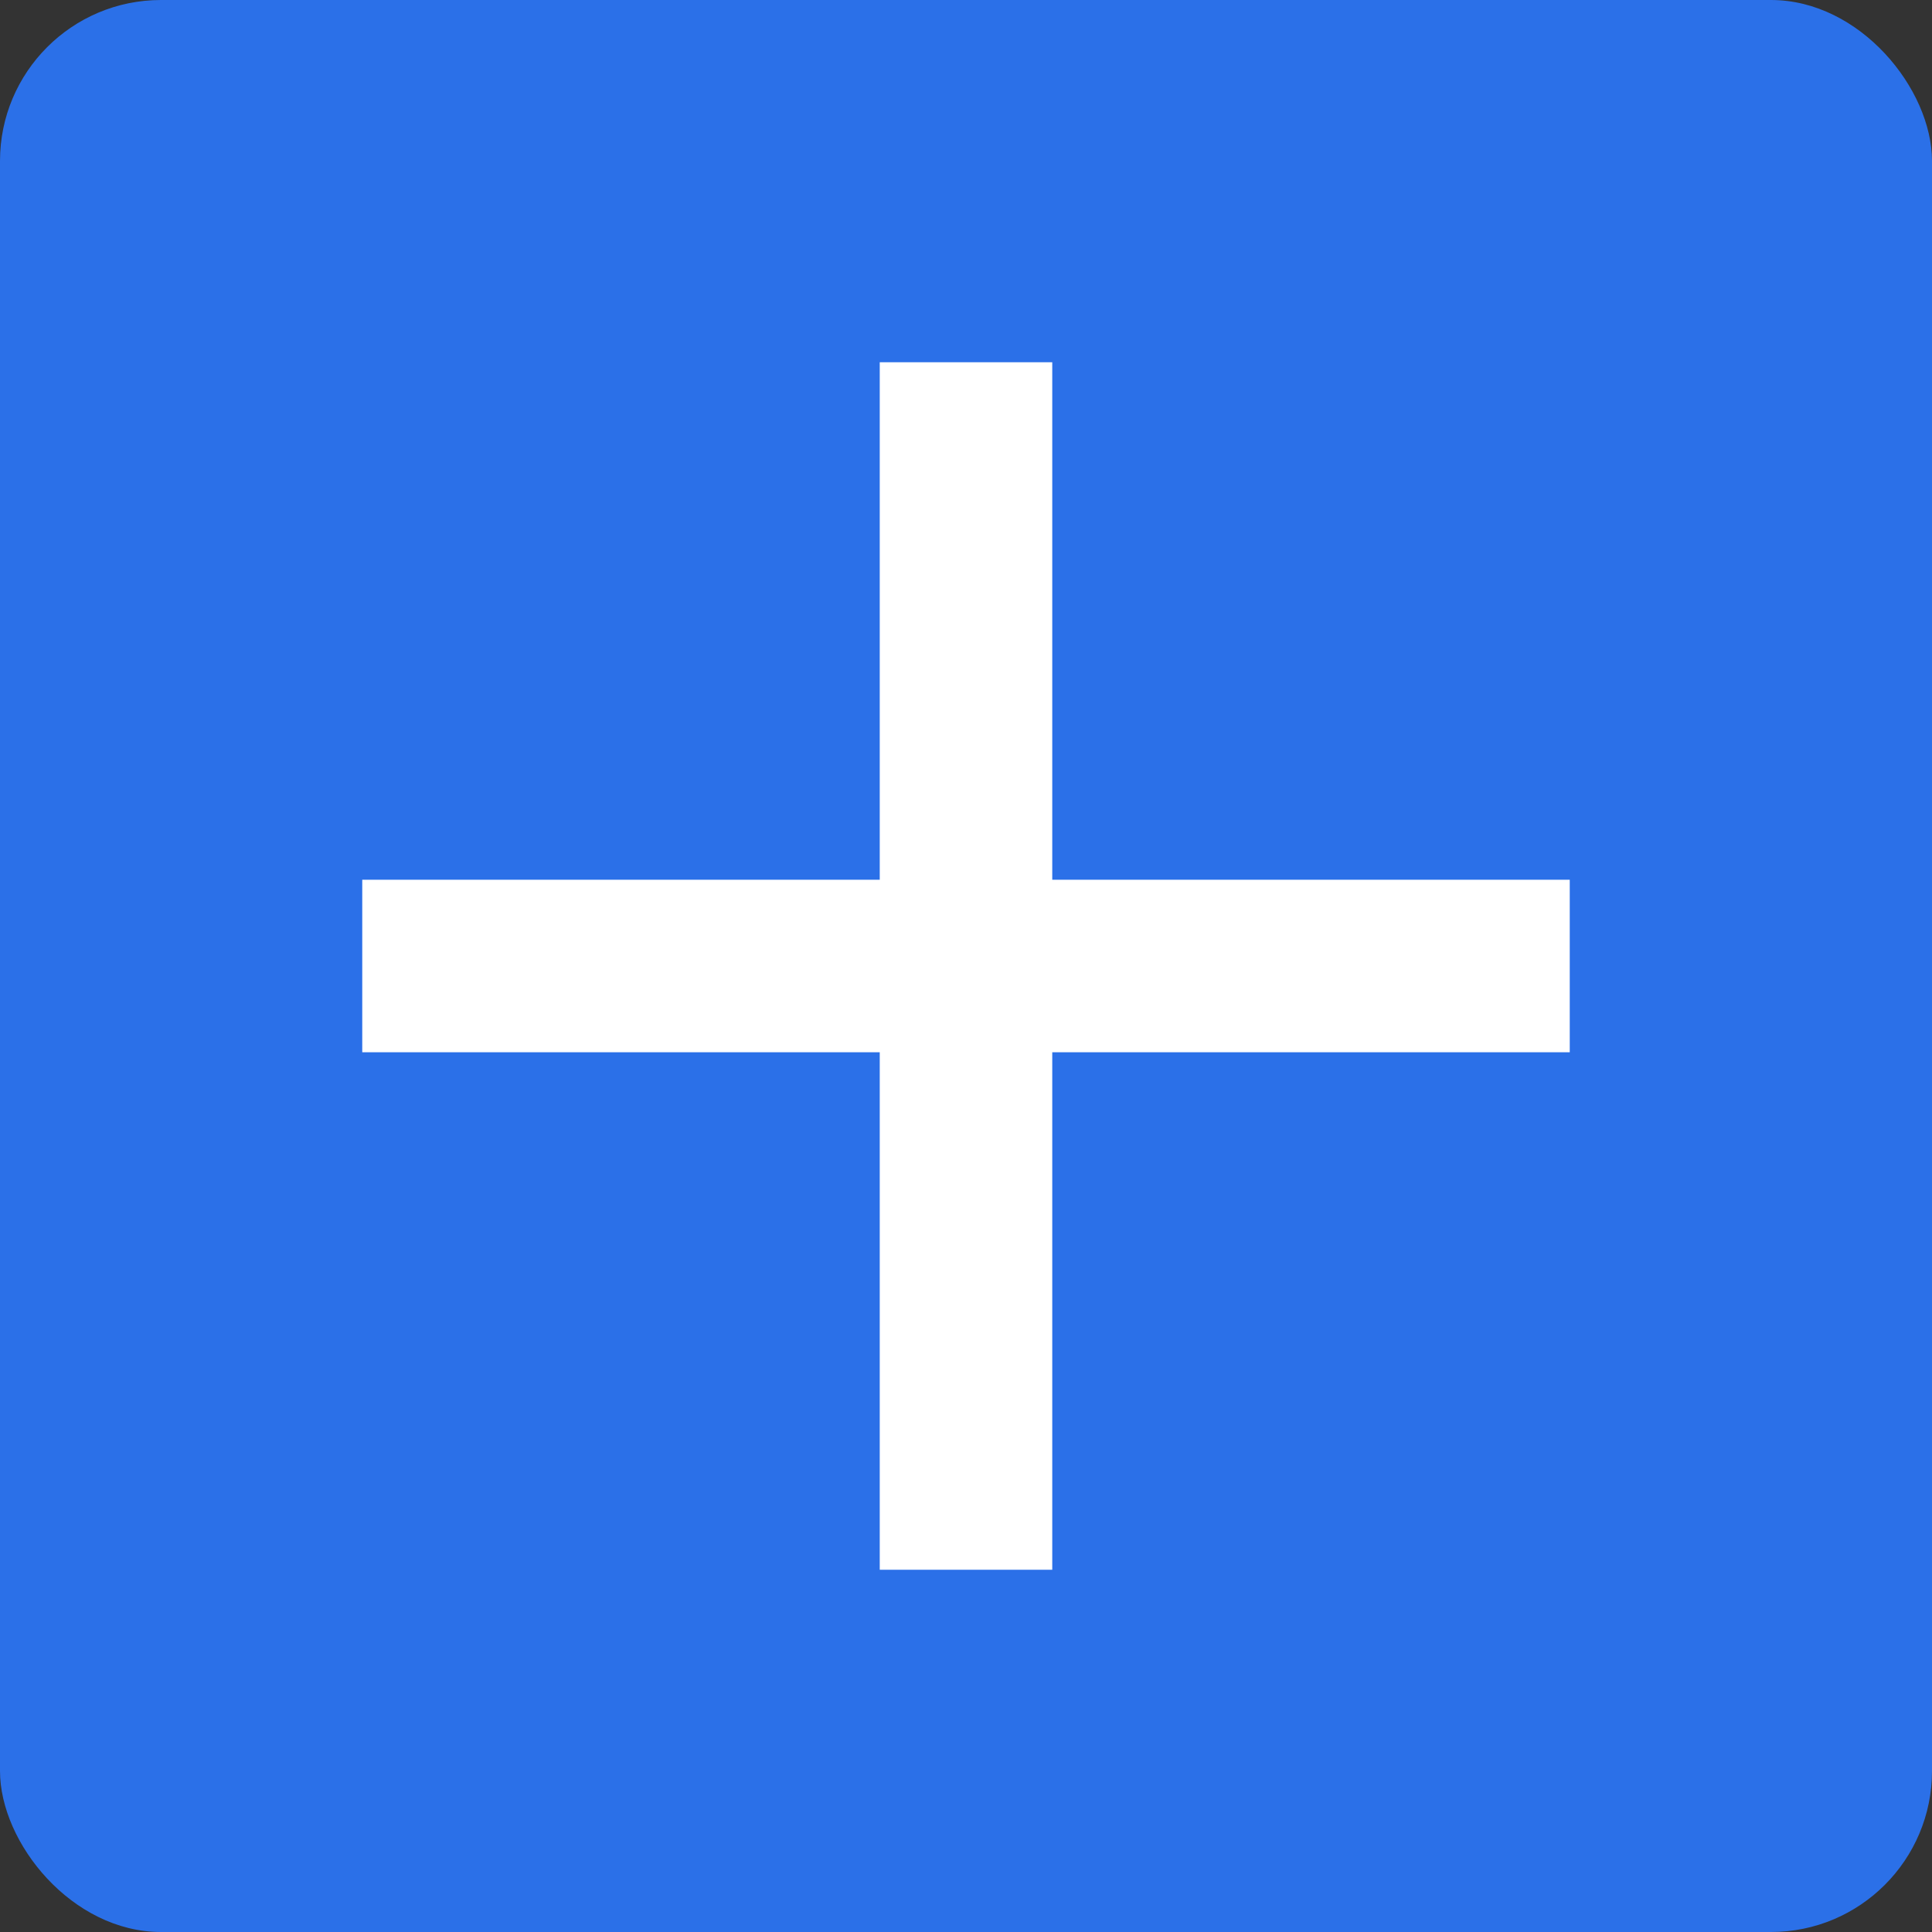 <svg width="48" height="48" viewBox="0 0 48 48" fill="none" xmlns="http://www.w3.org/2000/svg">
<rect x="0" y="0" width="48" height="48" fill="#333333" stroke="none"/>
<rect width="48" height="48" rx="4" fill="#2B70E8"/>
<path d="M39 26.143H26.143V39H21.857V26.143H9V21.857H21.857V9H26.143V21.857H39V26.143Z" fill="white"/>
</svg>
